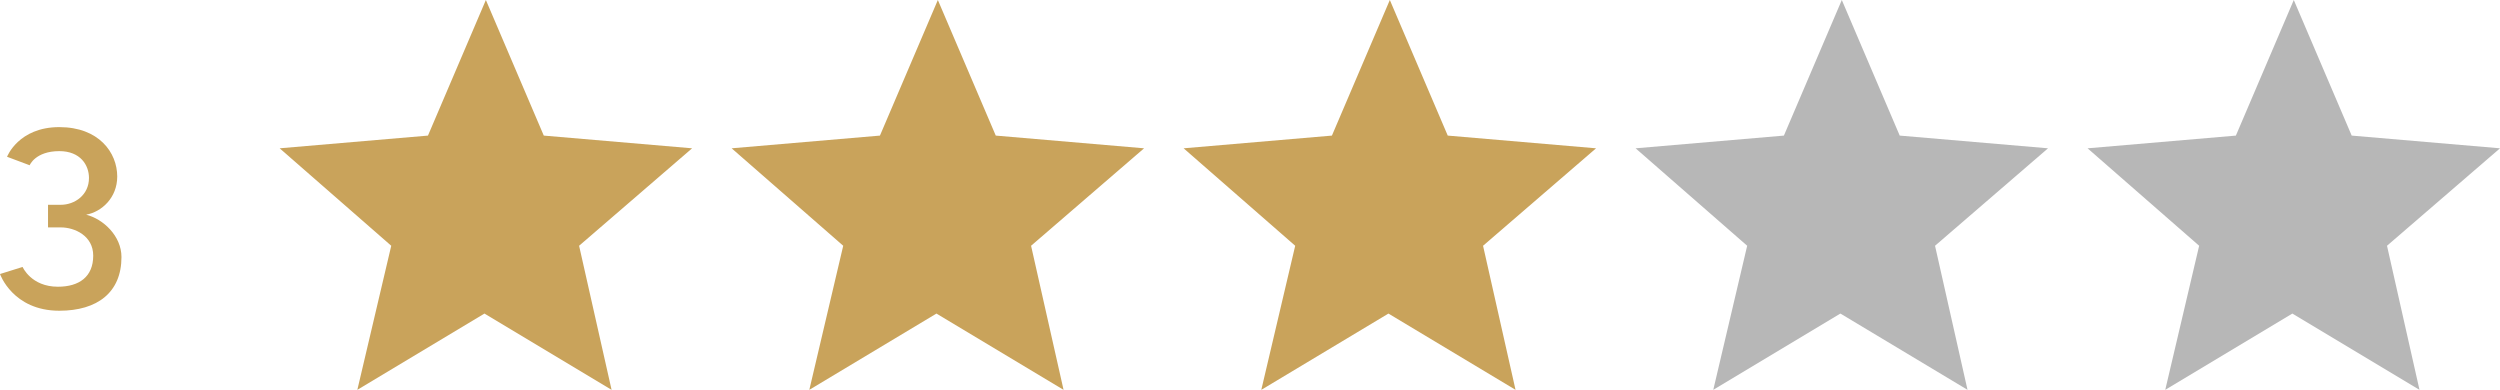 <?xml version="1.0" encoding="utf-8"?>
<!-- Generator: Adobe Illustrator 26.3.1, SVG Export Plug-In . SVG Version: 6.00 Build 0)  -->
<svg version="1.1" id="Layer_1" xmlns="http://www.w3.org/2000/svg" xmlns:xlink="http://www.w3.org/1999/xlink" x="0px" y="0px"
	 viewBox="0 0 177 27.6" style="enable-background:new 0 0 177 27.6;" xml:space="preserve">
<style type="text/css">
	.st0{fill:#C9A35B;}
	.st1{fill:#B7B7B7;}
</style>
<path class="st0" d="M0.5,11.1l1.6,0.6c0,0,0.4-1,2.1-1c1.5,0,2.1,1,2.1,1.9c0,1.2-1,1.9-2,1.9H3.4v1.6h0.9c1,0,2.3,0.6,2.3,2
	c0,1.5-1,2.2-2.5,2.2c-1.9,0-2.5-1.4-2.5-1.4L0,19.4c0,0,0.9,2.6,4.2,2.6c2.7,0,4.4-1.3,4.4-3.8c0-1.5-1.3-2.7-2.5-3v0
	C7.2,15,8.3,14,8.3,12.5C8.3,10.8,7,9,4.2,9C1.3,9,0.5,11.1,0.5,11.1z"/>
<path class="st0" d="M49,10.5L38.5,9.6L34.4,0l-4.1,9.6l-10.5,0.9l7.9,6.9l-2.4,10.2l9-5.4l9,5.4L41,17.4L49,10.5z"/>
<path class="st0" d="M81,10.5L70.5,9.6L66.4,0l-4.1,9.6l-10.5,0.9l7.9,6.9l-2.4,10.2l9-5.4l9,5.4L73,17.4L81,10.5z"/>
<path class="st0" d="M113,10.5l-10.5-0.9L98.4,0l-4.1,9.6l-10.5,0.9l7.9,6.9l-2.4,10.2l9-5.4l9,5.4L105,17.4L113,10.5z"/>
<path class="st1" d="M145,10.5l-10.5-0.9L130.4,0l-4.1,9.6l-10.5,0.9l7.9,6.9l-2.4,10.2l9-5.4l9,5.4L137,17.4L145,10.5z"/>
<path class="st1" d="M177,10.5l-10.5-0.9L162.4,0l-4.1,9.6l-10.5,0.9l7.9,6.9l-2.4,10.2l9-5.4l9,5.4L169,17.4L177,10.5z"/>
</svg>
